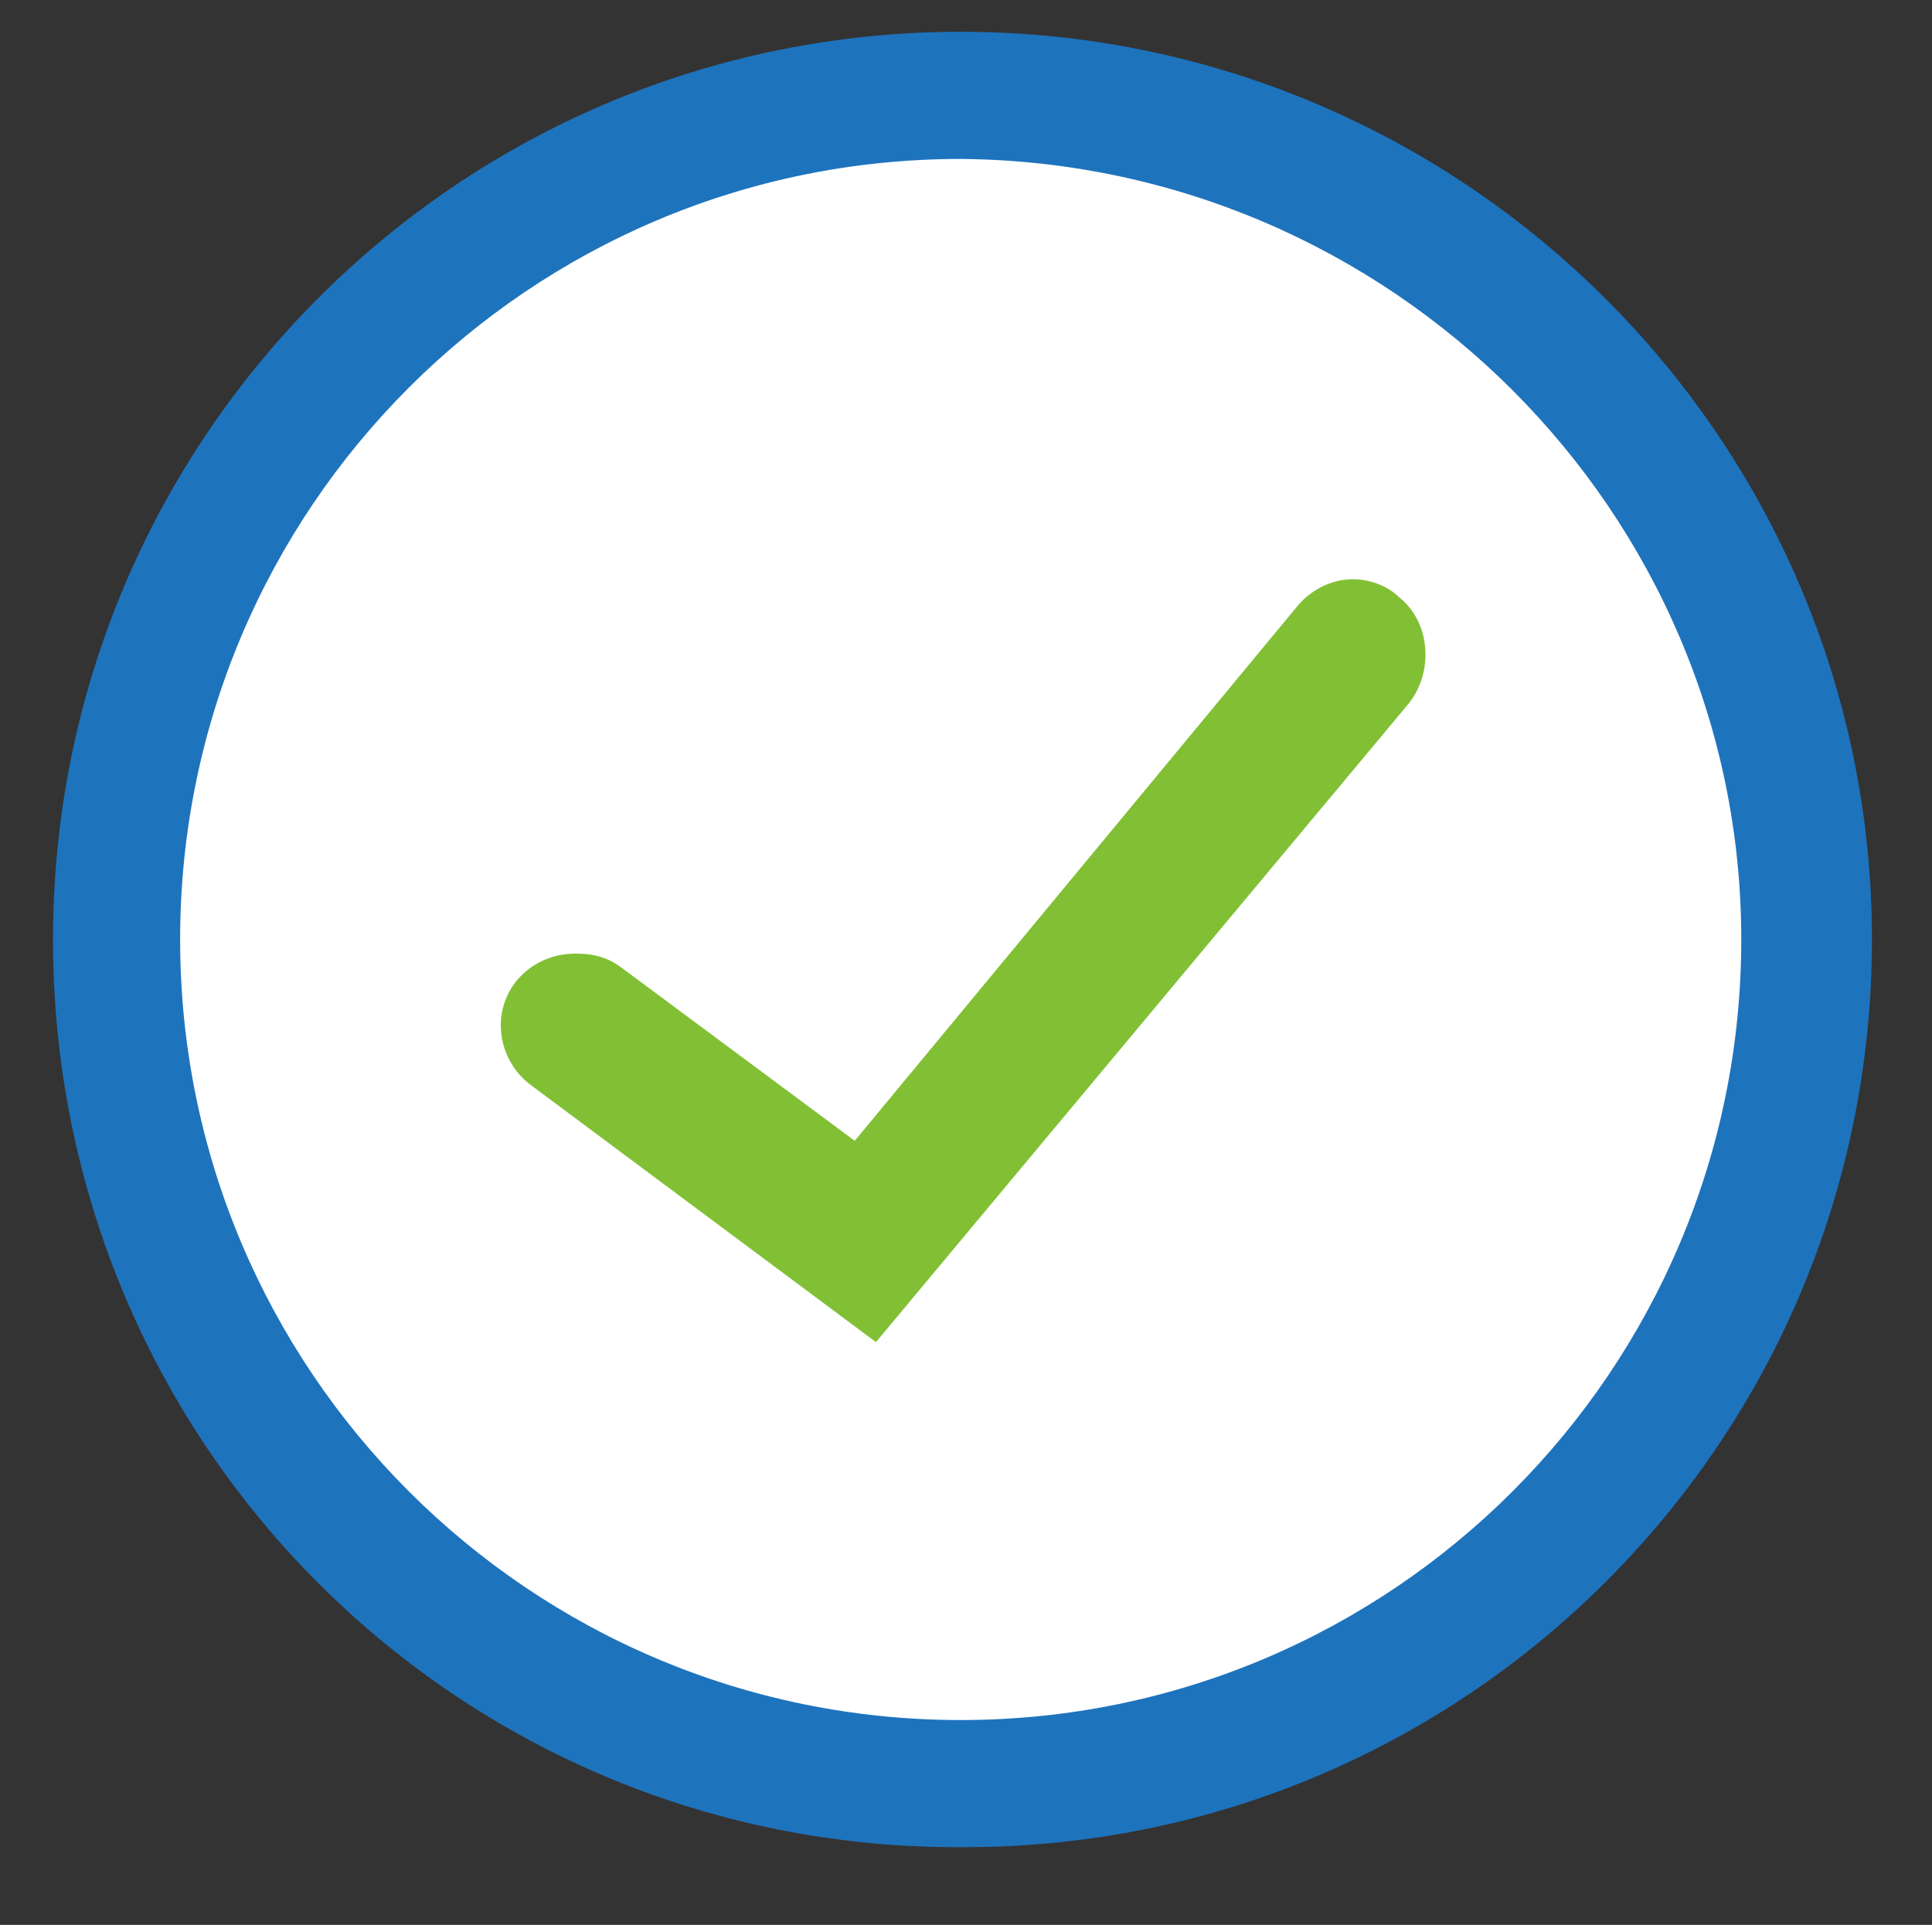 <?xml version="1.0" encoding="utf-8"?>
<!-- Generator: Adobe Illustrator 19.0.0, SVG Export Plug-In . SVG Version: 6.00 Build 0)  -->
<svg version="1.1" xmlns="http://www.w3.org/2000/svg" xmlns:xlink="http://www.w3.org/1999/xlink" x="0px" y="0px"
	 viewBox="0 0 54.7 54.5" style="enable-background:new 0 0 54.7 54.5;" xml:space="preserve">
<rect x="0" y="0" width="54.7" height="54.5" fill="#333333" stroke="none"/>
<style type="text/css">
	.st0{display:none;}
	.st1{display:inline;}
	.st2{fill:#C7CEFF;}
	.st3{fill:#1E73BD;}
	.st4{fill:#81C034;}
	.st5{fill:#FFFFFF;}
	.st6{display:inline;fill:#81C034;}
	.st7{fill:#F9F9F9;}
	.st8{fill:#BBC9F9;}
	.st9{fill:none;stroke:#00FFFF;stroke-width:0.25;stroke-miterlimit:10;}
	.st10{opacity:0.9;}
	.st11{clip-path:url(#XMLID_406_);fill:#1E73BE;}
	.st12{fill:none;stroke:#1E73BE;stroke-width:0.5;stroke-miterlimit:10;}
	.st13{clip-path:url(#XMLID_407_);fill:none;stroke:#BABABA;stroke-miterlimit:10;}
	.st14{clip-path:url(#XMLID_407_);fill:none;stroke:#AAAAAA;stroke-miterlimit:10;}
	.st15{clip-path:url(#XMLID_407_);fill:#333333;}
	.st16{clip-path:url(#XMLID_407_);fill:#1E73BD;}
	.st17{fill:none;stroke:#AFC2F9;stroke-miterlimit:10;}
	.st18{fill:#AFC2F9;}
</style>
<g id="Layer_1" class="st0">
	<g id="XMLID_924_" class="st1">
		<path id="XMLID_796_" class="st2" d="M110.3,122.7H-6.4c-9.2,0-16.7-7.3-16.7-16.5c0-9.2,7.5-16.5,16.7-16.5h116.7
			c9.2,0,16.7,7.3,16.7,16.5C127,115.4,119.5,122.7,110.3,122.7"/>
		<g id="XMLID_798_">
			<path id="XMLID_372_" class="st3" d="M34.4,110.4c-0.8-0.4-1.5-1.1-1.9-1.8c-0.5-0.8-0.7-1.7-0.7-2.6c0-1,0.2-1.8,0.7-2.6
				c0.5-0.8,1.1-1.4,1.9-1.8s1.8-0.7,2.8-0.7c1,0,2,0.2,2.8,0.7c0.8,0.4,1.5,1.1,1.9,1.8c0.5,0.8,0.7,1.7,0.7,2.6
				c0,1-0.2,1.8-0.7,2.6c-0.5,0.8-1.1,1.4-1.9,1.8c-0.8,0.4-1.7,0.7-2.8,0.7C36.2,111.1,35.3,110.9,34.4,110.4z M38.8,108.8
				c0.5-0.3,0.8-0.6,1.1-1.1c0.3-0.5,0.4-1,0.4-1.6c0-0.6-0.1-1.2-0.4-1.6c-0.3-0.5-0.6-0.9-1.1-1.1c-0.5-0.3-1-0.4-1.6-0.4
				c-0.6,0-1.1,0.1-1.6,0.4c-0.5,0.3-0.8,0.6-1.1,1.1c-0.3,0.5-0.4,1-0.4,1.6c0,0.6,0.1,1.2,0.4,1.6c0.3,0.5,0.6,0.9,1.1,1.1
				c0.5,0.3,1,0.4,1.6,0.4C37.8,109.2,38.3,109,38.8,108.8z"/>
			<path id="XMLID_375_" class="st3" d="M47.2,103.5c0.4-0.2,1-0.3,1.5-0.3v2c-0.2,0-0.4,0-0.5,0c-0.6,0-1.1,0.2-1.5,0.5
				c-0.4,0.4-0.5,0.9-0.5,1.6v3.6h-2.2v-7.6h2.1v1C46.4,104,46.8,103.7,47.2,103.5z"/>
			<path id="XMLID_377_" class="st3" d="M57.7,100.4v10.5h-2.1v-0.9c-0.5,0.7-1.3,1-2.4,1c-0.7,0-1.4-0.2-1.9-0.5
				c-0.6-0.3-1-0.8-1.4-1.4c-0.3-0.6-0.5-1.3-0.5-2.1c0-0.8,0.2-1.5,0.5-2.1c0.3-0.6,0.8-1.1,1.4-1.4c0.6-0.3,1.2-0.5,1.9-0.5
				c1,0,1.7,0.3,2.3,0.9v-3.7H57.7z M55,108.7c0.4-0.4,0.6-0.9,0.6-1.5c0-0.6-0.2-1.2-0.6-1.5c-0.4-0.4-0.8-0.6-1.4-0.6
				c-0.6,0-1,0.2-1.4,0.6c-0.4,0.4-0.6,0.9-0.6,1.5c0,0.6,0.2,1.2,0.6,1.5c0.4,0.4,0.8,0.6,1.4,0.6C54.1,109.2,54.6,109,55,108.7z"
				/>
			<path id="XMLID_380_" class="st3" d="M67,107.8h-5.8c0.1,0.5,0.3,0.8,0.7,1.1c0.4,0.3,0.9,0.4,1.4,0.4c0.4,0,0.7-0.1,1.1-0.2
				s0.6-0.3,0.9-0.6l1.2,1.3c-0.7,0.8-1.8,1.2-3.1,1.2c-0.9,0-1.6-0.2-2.3-0.5s-1.2-0.8-1.5-1.4s-0.5-1.3-0.5-2c0-0.7,0.2-1.4,0.5-2
				c0.4-0.6,0.8-1.1,1.5-1.4c0.6-0.3,1.3-0.5,2.1-0.5c0.7,0,1.4,0.2,2,0.5c0.6,0.3,1.1,0.8,1.4,1.4c0.3,0.6,0.5,1.3,0.5,2.1
				C67,107.2,67,107.4,67,107.8z M61.8,105.3c-0.3,0.3-0.5,0.7-0.6,1.2H65c-0.1-0.5-0.3-0.9-0.6-1.2c-0.3-0.3-0.8-0.4-1.2-0.4
				C62.6,104.9,62.2,105,61.8,105.3z"/>
			<path id="XMLID_383_" class="st3" d="M71.6,103.5c0.4-0.2,1-0.3,1.5-0.3v2c-0.2,0-0.4,0-0.5,0c-0.6,0-1.1,0.2-1.5,0.5
				c-0.4,0.4-0.5,0.9-0.5,1.6v3.6h-2.2v-7.6h2.1v1C70.7,104,71.1,103.7,71.6,103.5z"/>
		</g>
		<path id="XMLID_799_" class="st4" d="M132.5,93.1c0,8.2-6.6,14.8-14.8,14.8s-14.8-6.6-14.8-14.8c0-8.2,6.6-14.8,14.8-14.8
			S132.5,84.9,132.5,93.1"/>
		<path id="XMLID_800_" class="st5" d="M109.6,95c-0.5-0.4-0.6-1.2-0.2-1.7c0.2-0.3,0.6-0.5,1-0.5c0.3,0,0.5,0.1,0.7,0.2l3.8,2.8
			l7.2-8.7c0.2-0.3,0.6-0.4,0.9-0.4c0.3,0,0.5,0.1,0.8,0.3c0.5,0.4,0.6,1.2,0.2,1.7l-8.7,10.5L109.6,95z"/>
	</g>
</g>
<g id="Layer_2" class="st0">
	<rect id="XMLID_830_" x="13.3" y="63.7" class="st6" width="51" height="3"/>
	<g id="XMLID_949_" class="st1">
		<polygon id="XMLID_829_" class="st3" points="38.3,57.8 67.9,81.9 38.2,107.4 8.8,81.9 		"/>
		<rect id="XMLID_831_" x="13.3" y="66.7" class="st7" width="51" height="49"/>
		<rect id="XMLID_832_" x="17.3" y="73.7" class="st2" width="19" height="1"/>
		<rect id="XMLID_833_" x="17.3" y="78.7" class="st2" width="42" height="1"/>
		<rect id="XMLID_834_" x="17.3" y="80.7" class="st2" width="42" height="1"/>
		<rect id="XMLID_835_" x="17.3" y="83.7" class="st2" width="42" height="1"/>
		<rect id="XMLID_836_" x="17.3" y="86.7" class="st2" width="42" height="1"/>
		<rect id="XMLID_837_" x="17.3" y="88.7" class="st2" width="42" height="1"/>
		<rect id="XMLID_838_" x="17.3" y="91.7" class="st2" width="42" height="1"/>
		<rect id="XMLID_839_" x="17.3" y="93.7" class="st2" width="42" height="2"/>
		<rect id="XMLID_840_" x="17.3" y="96.7" class="st2" width="42" height="1"/>
		<rect id="XMLID_841_" x="17.3" y="99.7" class="st2" width="42" height="1"/>
		<rect id="XMLID_842_" x="17.3" y="101.7" class="st2" width="42" height="1"/>
		<rect id="XMLID_843_" x="17.3" y="104.7" class="st2" width="42" height="1"/>
		<path id="XMLID_844_" class="st8" d="M68.3,82.7v2.5v30v3.4c0,1.8-1.9,4.1-3.7,4.1H61H12c-2,0,56.2-40.2,56.2-40.2"/>
		<path id="XMLID_845_" class="st2" d="M9.3,82.7v2.5v30v3.4c0,1.8,0.9,4.1,2.7,4.1h3.6h49.1c2,0-55.5-40.2-55.5-40.2"/>
	</g>
</g>
<g id="Layer_3" class="st0">
	<g id="XMLID_1015_" class="st1">
		<polygon id="XMLID_801_" class="st4" points="75.7,36.3 68.3,35.9 71.2,125.3 47,126.1 71.6,127.2 		"/>
		<polygon id="XMLID_802_" class="st9" points="75.7,36.3 68.3,35.9 71.2,125.3 47,126.1 71.6,127.2 		"/>
		<polygon id="XMLID_803_" class="st5" points="68.3,35.9 47.6,35 8.1,36.3 4.1,124.1 47,126.1 71.2,125.3 		"/>
		
			<rect id="XMLID_804_" x="2.1" y="35.4" transform="matrix(1 -3.214322e-002 3.214322e-002 1 -2.58 1.194)" class="st5" width="67.6" height="91"/>
		
			<rect id="XMLID_805_" x="2.1" y="35.4" transform="matrix(1 -3.214322e-002 3.214322e-002 1 -2.58 1.194)" class="st9" width="67.6" height="91"/>
		<path id="XMLID_806_" class="st2" d="M63.1,47.7L7.3,49.5c-0.5,0-0.9-0.3-0.9-0.8v0c0-0.5,0.2-0.8,0.7-0.9L63.1,46
			c0.5,0,1.2,0.3,1.2,0.8v0C64.3,47.3,63.6,47.7,63.1,47.7"/>
		<path id="XMLID_807_" class="st2" d="M36.4,52.3L7.2,53.2c-0.5,0-0.9-0.3-0.9-0.8v0c0-0.5,0.3-0.8,0.8-0.9l29.2-0.9
			c0.5,0,1,0.3,1,0.8v0C37.3,51.9,36.8,52.2,36.4,52.3"/>
		<path id="XMLID_808_" class="st2" d="M53.5,55.3L7.2,56.8c-0.5,0-0.9-0.3-0.9-0.8v0c0-0.5,0.3-0.8,0.8-0.9l46.3-1.5
			c0.5,0,0.9,0.3,0.9,0.8v0C54.3,54.9,53.9,55.3,53.5,55.3"/>
		<path id="XMLID_809_" class="st2" d="M63.3,58.6l-56,1.8c-0.5,0-1-0.3-1-0.8v0c0-0.5,0.4-0.8,0.9-0.9l56-1.8
			c0.5,0,1.1,0.3,1.1,0.8v0C64.3,58.2,63.8,58.6,63.3,58.6"/>
		<path id="XMLID_810_" class="st2" d="M63.4,62.4L7.9,64.2c-0.5,0-0.6-0.3-0.6-0.8v0c0-0.5,0-0.8,0.4-0.9l55.8-1.8
			c0.5,0,0.8,0.3,0.8,0.8v0C64.3,62,63.8,62.3,63.4,62.4"/>
		<path id="XMLID_811_" class="st2" d="M63.4,66L7.9,67.8c-0.5,0-0.6-0.3-0.6-0.8v0c0-0.5,0-0.8,0.5-0.9l55.7-1.8
			c0.5,0,0.8,0.3,0.8,0.8v0C64.3,65.6,63.9,66,63.4,66"/>
		<path id="XMLID_812_" class="st2" d="M45.2,70.3l-37,1.2c-0.5,0-0.8-0.3-0.8-0.8v0c0-0.5,0.1-0.8,0.5-0.9l37.4-1.2
			c0.5,0,1.1,0.3,1.1,0.8v0C46.3,69.9,45.6,70.3,45.2,70.3"/>
		<path id="XMLID_813_" class="st2" d="M63.7,76.8L7.9,78.6c-0.5,0-0.8-0.3-0.9-0.8l0,0c0-0.5,0.3-0.8,0.8-0.9l55.8-1.8
			c0.5,0,0.8,0.3,0.9,0.8l0,0C64.5,76.4,64.2,76.8,63.7,76.8"/>
		<path id="XMLID_814_" class="st2" d="M63.8,80.5L8,82.3c-0.5,0-0.8-0.3-0.9-0.8l0,0c0-0.5,0.3-0.8,0.8-0.9l55.8-1.8
			c0.5,0,0.8,0.3,0.9,0.8l0,0C64.6,80.1,64.3,80.5,63.8,80.5"/>
		<path id="XMLID_815_" class="st2" d="M24.6,97.7L8.7,98.3c-0.4,0-0.4-0.3-0.4-0.6v0c0-0.4-0.1-0.7,0.3-0.7l16.1-0.5
			c0.4,0,0.6,0.3,0.6,0.6v0C25.3,97.4,25,97.7,24.6,97.7"/>
		<path id="XMLID_816_" class="st2" d="M22.6,100.8l-13.8,0.5c-0.4,0-0.4-0.3-0.4-0.6v0c0-0.4,0-0.7,0.3-0.7l14-0.5
			c0.4,0,0.7,0.3,0.7,0.6v0C23.3,100.5,22.9,100.8,22.6,100.8"/>
		<path id="XMLID_817_" class="st2" d="M64.5,96.5L48.1,97c-0.4,0-0.8-0.3-0.8-0.6v0c0-0.4,0.3-0.7,0.6-0.7l16.5-0.5
			c0.4,0,0.9,0.3,0.9,0.6v0C65.3,96.1,64.8,96.4,64.5,96.5"/>
		<path id="XMLID_818_" class="st2" d="M58.6,99.6L48.1,100c-0.4,0-0.7-0.3-0.7-0.6v0c0-0.4,0.3-0.7,0.7-0.7l10.6-0.3
			c0.4,0,0.8,0.3,0.8,0.6v0C59.3,99.3,59,99.6,58.6,99.6"/>
		<path id="XMLID_819_" class="st2" d="M44.6,84.8L8.2,86c-0.5,0-0.8-0.3-0.8-0.8v0c0-0.5,0.3-0.8,0.8-0.9l36.4-1.2
			c0.5,0,0.8,0.3,0.9,0.8l0,0C45.4,84.4,45,84.8,44.6,84.8"/>
		<path id="XMLID_820_" class="st2" d="M63.6,73.4L8,75.2c-0.5,0-0.6-0.3-0.6-0.8v0c0-0.5,0.1-0.8,0.6-0.9l55.7-1.8
			c0.5,0,0.7,0.3,0.7,0.8v0C64.3,73,64,73.4,63.6,73.4"/>
		<g id="XMLID_981_" class="st10">
			<g id="XMLID_982_">
				<defs>
					<rect id="XMLID_827_" x="12.3" y="103.7" width="12" height="12"/>
				</defs>
				<clipPath id="XMLID_406_">
					<use xlink:href="#XMLID_827_"  style="overflow:visible;"/>
				</clipPath>
				<path id="XMLID_989_" class="st11" d="M22.2,106.4c-0.2-0.2-0.4-0.4-0.6-0.5c-0.1-0.2-0.2-0.4-0.5-0.6c-0.3-0.2-0.5-0.3-0.7-0.3
					c-0.1-0.2-0.3-0.3-0.6-0.4c-0.3-0.1-0.6-0.1-0.8-0.1c-0.2-0.1-0.4-0.2-0.7-0.3c-0.3,0-0.6,0-0.8,0.1c-0.2-0.1-0.5-0.1-0.8-0.1
					c-0.3,0-0.6,0.2-0.7,0.3c-0.2,0-0.5,0-0.8,0.1c-0.3,0.1-0.5,0.3-0.6,0.5c-0.2,0-0.5,0.1-0.7,0.3c-0.2,0.2-0.4,0.4-0.5,0.6
					c-0.2,0.1-0.4,0.2-0.6,0.5c-0.2,0.3-0.3,0.5-0.3,0.7c-0.2,0.1-0.3,0.3-0.4,0.6c-0.1,0.3-0.1,0.6-0.1,0.8
					c-0.1,0.2-0.2,0.4-0.3,0.7c0,0.3,0,0.6,0.1,0.8c-0.1,0.2-0.1,0.5-0.1,0.8c0,0.3,0.2,0.6,0.3,0.7c0,0.2,0,0.5,0.1,0.8
					c0.1,0.3,0.3,0.5,0.5,0.6c0,0.2,0.1,0.5,0.3,0.7c0.2,0.2,0.4,0.4,0.6,0.5c0.1,0.2,0.2,0.4,0.5,0.6c0.3,0.2,0.5,0.3,0.7,0.3
					c0.1,0.2,0.3,0.3,0.6,0.4c0.3,0.1,0.6,0.1,0.8,0.1c0.2,0.1,0.4,0.2,0.7,0.3c0.3,0,0.6,0,0.8-0.1c0.2,0.1,0.5,0.1,0.8,0.1
					c0.3,0,0.6-0.2,0.7-0.3c0.2,0,0.5,0,0.8-0.1c0.3-0.1,0.5-0.3,0.6-0.5c0.2,0,0.5-0.1,0.7-0.3c0.2-0.2,0.4-0.4,0.5-0.6
					c0.2-0.1,0.4-0.2,0.6-0.5c0.2-0.3,0.3-0.5,0.3-0.7c0.2-0.1,0.3-0.3,0.4-0.6c0.1-0.3,0.1-0.6,0.1-0.8c0.1-0.2,0.2-0.4,0.3-0.7
					c0-0.3,0-0.6-0.1-0.8c0.1-0.2,0.1-0.5,0.1-0.8c0-0.3-0.2-0.6-0.3-0.7c0-0.2,0-0.5-0.1-0.8c-0.1-0.3-0.3-0.5-0.5-0.6
					C22.5,106.9,22.4,106.6,22.2,106.4 M20.9,114.1c-2.2,1.8-5.5,1.4-7.3-0.8c-1.8-2.2-1.4-5.5,0.8-7.3c2.2-1.8,5.5-1.4,7.3,0.8
					C23.5,109,23.1,112.3,20.9,114.1"/>
				<path id="XMLID_986_" class="st11" d="M14.6,106.3c-2.1,1.7-2.4,4.8-0.7,6.8c1.7,2.1,4.8,2.4,6.8,0.7c2.1-1.7,2.4-4.8,0.7-6.8
					C19.7,104.9,16.7,104.6,14.6,106.3 M19.9,112.8c-1.5,1.2-3.8,1-5-0.5c-1.2-1.5-1-3.8,0.5-5c1.5-1.2,3.8-1,5,0.5
					C21.6,109.4,21.4,111.6,19.9,112.8"/>
				<path id="XMLID_825_" class="st11" d="M16.4,108.5c0.6-0.5,1.4-0.5,2-0.2l0.9-0.7c-1.1-0.7-2.5-0.7-3.6,0.1
					c-1.1,0.9-1.4,2.3-0.9,3.5l0.9-0.7C15.6,109.7,15.8,109,16.4,108.5"/>
				<path id="XMLID_826_" class="st11" d="M18.9,111.6c-0.6,0.5-1.4,0.5-2,0.2l-0.9,0.7c1.1,0.7,2.5,0.7,3.6-0.1
					c1.1-0.9,1.4-2.3,0.9-3.5l-0.9,0.7C19.7,110.4,19.5,111.1,18.9,111.6"/>
			</g>
		</g>
		<path id="XMLID_828_" class="st12" d="M46.4,107.5c0,0,2.2-1.3,3-3.9c0,0,1.3,3.9,0,6c-1.3,2.2,0-3.4,1.7-3.4c0,0,0.4,1.7,0,2.2
			c-0.4,0.4,0.4-1.7,1.3-2.2c0.9-0.4,0,2.2,0,2.2s-0.4-1.3,1.3-1.3c1.7,0,7.1,0.2,7.5,0.6c0,0-8.8,0.2-10.1,2.4"/>
	</g>
</g>
<g id="Layer_4" class="st0">
	<g id="XMLID_1078_" class="st1">
		<defs>
			<rect id="XMLID_279_" x="-986.7" y="-1448.3" width="1263" height="3493"/>
		</defs>
		<clipPath id="XMLID_407_">
			<use xlink:href="#XMLID_279_"  style="overflow:visible;"/>
		</clipPath>
		<line id="XMLID_298_" class="st13" x1="-986.7" y1="-1063.8" x2="276.3" y2="-1063.8"/>
		<line id="XMLID_297_" class="st14" x1="-596.7" y1="-615.8" x2="-117.7" y2="-615.8"/>
		<line id="XMLID_296_" class="st14" x1="-596.7" y1="-355.8" x2="-117.7" y2="-355.8"/>
		<line id="XMLID_295_" class="st14" x1="-596.7" y1="535.2" x2="-117.7" y2="535.2"/>
		<line id="XMLID_294_" class="st14" x1="-596.7" y1="781.2" x2="-117.7" y2="781.2"/>
		<line id="XMLID_293_" class="st14" x1="-596.7" y1="1122.2" x2="-117.7" y2="1122.2"/>
		<path id="XMLID_292_" class="st15" d="M-803.5-143.4c0-1.3,1-2.3,2.3-2.3c1.3,0,2.3,1,2.3,2.3c0,1.3-1,2.3-2.3,2.3
			C-802.5-141-803.5-142.1-803.5-143.4"/>
		<path id="XMLID_291_" class="st15" d="M-803.5-31c0-1.3,1-2.3,2.3-2.3c1.3,0,2.3,1,2.3,2.3c0,1.3-1,2.3-2.3,2.3
			C-802.5-28.7-803.5-29.7-803.5-31"/>
		<path id="XMLID_290_" class="st15" d="M-803.5,80.7c0-1.3,1-2.3,2.3-2.3c1.3,0,2.3,1,2.3,2.3c0,1.3-1,2.3-2.3,2.3
			C-802.5,83-803.5,82-803.5,80.7"/>
		<path id="XMLID_289_" class="st15" d="M-803.5,169.7c0-1.3,1-2.3,2.3-2.3c1.3,0,2.3,1,2.3,2.3c0,1.3-1,2.3-2.3,2.3
			C-802.5,172.1-803.5,171-803.5,169.7"/>
		<path id="XMLID_288_" class="st15" d="M-803.5,236.9c0-1.3,1-2.3,2.3-2.3c1.3,0,2.3,1,2.3,2.3c0,1.3-1,2.3-2.3,2.3
			C-802.5,239.2-803.5,238.2-803.5,236.9"/>
		<path id="XMLID_287_" class="st15" d="M-803.5,326.6c0-1.3,1-2.3,2.3-2.3c1.3,0,2.3,1,2.3,2.3c0,1.3-1,2.3-2.3,2.3
			C-802.5,328.9-803.5,327.9-803.5,326.6"/>
		<path id="XMLID_285_" class="st15" d="M-803.5,415.7c0-1.3,1-2.3,2.3-2.3c1.3,0,2.3,1,2.3,2.3c0,1.3-1,2.3-2.3,2.3
			C-802.5,418-803.5,417-803.5,415.7"/>
		<path id="XMLID_284_" class="st15" d="M-803.5,904.3c0-1.3,1-2.3,2.3-2.3c1.3,0,2.3,1,2.3,2.3s-1,2.3-2.3,2.3
			C-802.5,906.6-803.5,905.6-803.5,904.3"/>
		<path id="XMLID_283_" class="st15" d="M-803.5,970.7c0-1.3,1-2.3,2.3-2.3c1.3,0,2.3,1,2.3,2.3c0,1.3-1,2.3-2.3,2.3
			C-802.5,973.1-803.5,972-803.5,970.7"/>
		<path id="XMLID_282_" class="st15" d="M-803.5,1037.9c0-1.3,1-2.3,2.3-2.3c1.3,0,2.3,1,2.3,2.3c0,1.3-1,2.3-2.3,2.3
			C-802.5,1040.2-803.5,1039.2-803.5,1037.9"/>
		<path id="XMLID_1080_" class="st16" d="M12.3-798.3h-6v-16.6c0-4.8-0.8-9.4-2.7-13.8c-1.8-4.2-4.3-8-7.5-11.2
			c-3.2-3.2-7-5.8-11.2-7.6c-4.4-1.8-9-2.8-13.8-2.8c-4.8,0-9.4,0.9-13.8,2.8c-4.2,1.8-8,4.3-11.2,7.6c-3.2,3.2-6,7-7.8,11.2
			c-1.8,4.4-3,9-3,13.8v16.6h-5.8c-3.9,0-7.2,3.4-7.2,7.4v60.4c0,3.9,3.3,7.2,7.2,7.2h83.3c3.9,0,6.5-3.3,6.5-7.2V-791
			c0-3.9-3-7.2-6.9-7.2 M-53.7-814.9c0-6.7,2.5-12.9,7.2-17.7c4.7-4.7,10.9-7.3,17.6-7.3c6.7,0,12.5,2.6,17.2,7.3
			c4.7,4.7,6.9,11,6.9,17.7v16.6h-49V-814.9z"/>
	</g>
	<g id="XMLID_1066_" class="st1">
		<polygon id="XMLID_846_" class="st3" points="20.6,68.6 15.8,76.6 57.5,101.9 62.7,93.9 		"/>
		<path id="XMLID_847_" class="st4" d="M25.7,70.5l33,19.8c1-1.7,0.4-3.9-1.3-4.9L30.7,69.3C29,68.3,26.8,68.8,25.7,70.5L25.7,70.5z
			"/>
		<path id="XMLID_848_" class="st2" d="M36.6,71.6l16.2,9.9c0.7-4,0-6.5,5.1-15.6c4.2-6.1,7.1-5.1,10.7-9c3-3.4,4.4-9.1-2.7-14.5
			c-6.5-4-13-2.2-15.1,3.6c-1.5,5.3-0.2,8.4-3.1,13.9C44.8,67.1,36.6,71.6,36.6,71.6"/>
		<path id="XMLID_957_" class="st3" d="M25.9,98.1c-12.8,0-23.3,3.8-23.3,8.4c0,4.6,10.4,8.4,23.3,8.4c12.8,0,23.3-3.8,23.3-8.4
			C49.1,101.9,38.7,98.1,25.9,98.1 M25.9,113.8c-11.1,0-20-3.2-20-7.2c0-4,9-7.2,20-7.2c11.1,0,20,3.2,20,7.2
			C45.9,110.5,36.9,113.8,25.9,113.8"/>
		<polygon id="XMLID_851_" class="st2" points="14.1,105.4 24.4,108.6 41,102.3 24.6,111.3 		"/>
	</g>
</g>
<g id="Layer_5" class="st0">
	<g id="XMLID_1067_" class="st1">
		<path id="XMLID_852_" class="st2" d="M61.3,47.7v3.2v30v3.4c0,1.8-1,3.5-2.7,3.5H55H5.9c-2,0,55.5-39.6,55.5-39.6"/>
		<path id="XMLID_853_" class="st2" d="M2.3,47.7v3.2v30v3.4c0,1.8,1.8,3.5,3.6,3.5h3.6h49.1c2,0-56.2-39.6-56.2-39.6"/>
		<polygon id="XMLID_854_" class="st17" points="58.5,88.2 6.1,88.2 32.3,68.5 		"/>
		<path id="XMLID_855_" class="st18" d="M61.8,47.7l-28,23.9c-1,0.8-2.4,0.9-3.4,0l-27.7-24H61.8z"/>
		<path id="XMLID_856_" class="st4" d="M68.7,49.3c0,5-4,9-9,9c-5,0-9-4-9-9c0-5,4-9,9-9C64.7,40.3,68.7,44.3,68.7,49.3"/>
		<g id="XMLID_858_">
			<path id="XMLID_385_" class="st5" d="M61,46v7.6h-1.8v-6.2h-1.5V46H61z"/>
		</g>
	</g>
</g>
<g id="Layer_6" class="st0">
	<g id="XMLID_1068_" class="st1">
		
			<rect id="XMLID_859_" x="2.7" y="17.6" transform="matrix(1 -3.212990e-002 3.212990e-002 1 -1.671 0.946)" class="st5" width="51.8" height="69.8"/>
		
			<rect id="XMLID_860_" x="2.7" y="17.6" transform="matrix(1 -3.212990e-002 3.212990e-002 1 -1.671 0.946)" class="st9" width="51.8" height="69.8"/>
		<path id="XMLID_861_" class="st2" d="M49,26.7L6.1,28.1c-0.4,0-0.8-0.2-0.8-0.5v0c0-0.3,0.5-0.5,0.9-0.5l42.6-1.4
			c0.4,0,0.5,0.2,0.5,0.5v0C49.3,26.5,49.3,26.7,49,26.7"/>
		<path id="XMLID_862_" class="st2" d="M49,31.1L6.1,32.5c-0.4,0-0.8-0.2-0.8-0.5v0c0-0.3,0.5-0.5,0.9-0.5l42.6-1.4
			c0.4,0,0.5,0.2,0.5,0.5v0C49.3,30.8,49.3,31.1,49,31.1"/>
		<path id="XMLID_863_" class="st2" d="M49.8,35.4L7,36.8c-0.4,0-0.7-0.2-0.7-0.5v0c0-0.3,0.3-0.5,0.7-0.5l42.7-1.4
			c0.4,0,0.6,0.2,0.6,0.5v0C50.3,35.2,50.1,35.4,49.8,35.4"/>
		<path id="XMLID_864_" class="st2" d="M49.8,39.8L7,41.2c-0.4,0-0.7-0.2-0.7-0.5v0c0-0.3,0.3-0.5,0.7-0.5l42.7-1.4
			c0.4,0,0.6,0.2,0.6,0.5v0C50.3,39.6,50.1,39.8,49.8,39.8"/>
		<path id="XMLID_865_" class="st2" d="M49.8,44.2L7,45.5c-0.4,0-0.7-0.2-0.7-0.5v0c0-0.3,0.3-0.5,0.7-0.5l42.7-1.4
			c0.4,0,0.6,0.2,0.6,0.5v0C50.3,43.9,50.1,44.1,49.8,44.2"/>
		<path id="XMLID_866_" class="st2" d="M49.8,48.5L7,49.9c-0.4,0-0.7-0.2-0.7-0.5v0c0-0.3,0.3-0.5,0.7-0.5l42.7-1.4
			c0.4,0,0.6,0.2,0.6,0.5v0C50.3,48.3,50.1,48.5,49.8,48.5"/>
		<path id="XMLID_867_" class="st2" d="M49.8,52.9L7,54.2c-0.4,0-0.7-0.2-0.7-0.5v0c0-0.3,0.3-0.5,0.7-0.5l42.7-1.4
			c0.4,0,0.6,0.2,0.6,0.5v0C50.3,52.6,50.1,52.9,49.8,52.9"/>
		<path id="XMLID_868_" class="st2" d="M50.6,57.2L7.9,58.6c-0.4,0-0.6-0.2-0.6-0.5v0c0-0.3,0.1-0.5,0.5-0.5l42.8-1.4
			c0.4,0,0.7,0.2,0.7,0.5v0C51.3,57,51,57.2,50.6,57.2"/>
		<path id="XMLID_869_" class="st2" d="M50.6,61.6L7.9,62.9c-0.4,0-0.6-0.2-0.6-0.5v0c0-0.3,0.1-0.5,0.5-0.5l42.8-1.4
			c0.4,0,0.7,0.2,0.7,0.5v0C51.3,61.3,51,61.6,50.6,61.6"/>
		<path id="XMLID_870_" class="st2" d="M50.9,65.9L8.1,67.3c-0.4,0-0.7-0.2-0.7-0.5v0c0-0.3,0.4-0.5,0.8-0.5l42.7-1.4
			c0.4,0,0.5,0.2,0.5,0.5v0C51.3,65.7,51.3,65.9,50.9,65.9"/>
		<path id="XMLID_871_" class="st2" d="M50.9,70.3L8.1,71.6c-0.4,0-0.7-0.2-0.7-0.5v0c0-0.3,0.4-0.5,0.8-0.5l42.7-1.4
			c0.4,0,0.5,0.2,0.5,0.5v0C51.3,70,51.3,70.3,50.9,70.3"/>
		<path id="XMLID_872_" class="st5" d="M67.1,17c0,7.7-6,14-13.4,14c-7.4,0-13.4-6.3-13.4-14c0-7.7,6-14,13.4-14
			C61.1,3,67.1,9.3,67.1,17"/>
		<path id="XMLID_931_" class="st3" d="M53.5,1.2c-8.6,0-15.5,7-15.5,15.5c0,8.6,7,15.5,15.5,15.5c8.6,0,15.5-7,15.5-15.5
			C69.1,8.1,62.1,1.2,53.5,1.2 M54.3,30.7v-1.9c0-0.6-0.4-1.2-1-1.2c-0.6,0-1,0.5-1,1.2v1c-6-0.6-11.4-5.2-11.9-11.2h1
			c0.6,0,1.2-0.9,1.2-1.5c0-0.6-0.5-1.5-1.2-1.5h-1c0.6-6,5.9-11.5,11.9-12.1v1c0,0.6,0.4,1.2,1,1.2c0.6,0,1-0.5,1-1.2v-1
			c7,0.6,11.8,6.1,12.3,12.1h-1c-0.6,0-1.2,0.9-1.2,1.5c0,0.6,0.5,1.5,1.2,1.5h1c-0.5,6-5.3,11.1-12.3,11.7"/>
		<path id="XMLID_875_" class="st4" d="M54.6,16.7c0,0.6-0.5,1.1-1.1,1.1c-0.6,0-1.1-0.5-1.1-1.1c0-0.6,0.5-1.1,1.1-1.1
			C54.1,15.6,54.6,16.1,54.6,16.7"/>
		<path id="XMLID_876_" class="st4" d="M53.5,16.8l-0.2-0.2c-0.2-0.2-0.1-0.5,0.1-0.7l6.5-4.9c0.2-0.2,0.5-0.1,0.7,0.1l0.2,0.2
			c0.2,0.2,0.1,0.5-0.1,0.7l-6.5,4.9C54,17.1,53.7,17,53.5,16.8"/>
		<path id="XMLID_877_" class="st4" d="M53.6,16.6l-0.3,0c-0.3,0-0.5-0.2-0.5-0.5l0.1-9.3c0-0.3,0.2-0.5,0.5-0.5l0.3,0
			c0.3,0,0.5,0.2,0.5,0.5l-0.1,9.3C54.1,16.4,53.9,16.6,53.6,16.6"/>
	</g>
</g>
<g id="Layer_7" class="st0">
	<g id="XMLID_1070_" class="st1">
		<path id="XMLID_878_" class="st3" d="M54.7,26.8c0,14.9-12.1,27-27,27c-14.9,0-27-12.1-27-27c0-14.9,12.1-27,27-27
			C42.6-0.2,54.7,11.9,54.7,26.8"/>
		<path id="XMLID_879_" class="st5" d="M51.7,26.8c0,13.2-10.7,24-24,24c-13.2,0-24-10.7-24-24c0-13.2,10.7-24,24-24
			C40.9,2.8,51.7,13.5,51.7,26.8"/>
		<g id="XMLID_881_">
			<path id="XMLID_387_" class="st4" d="M17.7,23.2h-4.1v-2.4h11.2v2.4h-4.1v10.4h-3V23.2z"/>
			<path id="XMLID_389_" class="st4" d="M38.5,33.6l0-7.7l-3.8,6.3h-1.3l-3.7-6.2v7.5h-2.8V20.8h2.4l4.8,8l4.7-8h2.4l0,12.8H38.5z"
				/>
		</g>
	</g>
</g>
<g id="Layer_8">
	<g id="XMLID_1069_">
		<path id="XMLID_882_" class="st3" d="M53,26.6c0,14.2-11.5,25.7-25.7,25.7C13,52.4,1.5,40.9,1.5,26.6C1.5,12.4,13,0.9,27.2,0.9
			C41.4,0.9,53,12.4,53,26.6"/>
		<path id="XMLID_883_" class="st5" d="M49.3,26.6c0,12.2-9.9,22.1-22.1,22.1c-12.2,0-22.1-9.9-22.1-22.1c0-12.2,9.9-22.1,22.1-22.1
			C39.4,4.6,49.3,14.5,49.3,26.6"/>
		<path id="XMLID_884_" class="st4" d="M15,30.7c-0.9-0.7-1.1-2-0.4-2.9c0.4-0.5,1-0.8,1.7-0.8c0.5,0,0.9,0.1,1.3,0.4l6.6,4.9
			l12.5-15.1c0.4-0.5,1-0.8,1.6-0.8c0.5,0,1,0.2,1.3,0.5c0.9,0.7,1,2.1,0.3,3L24.8,38L15,30.7z"/>
	</g>
	<g id="XMLID_371_">
	</g>
	<g id="XMLID_391_">
	</g>
	<g id="XMLID_392_">
	</g>
	<g id="XMLID_393_">
	</g>
	<g id="XMLID_394_">
	</g>
	<g id="XMLID_395_">
	</g>
	<g id="XMLID_396_">
	</g>
	<g id="XMLID_397_">
	</g>
	<g id="XMLID_398_">
	</g>
	<g id="XMLID_399_">
	</g>
	<g id="XMLID_400_">
	</g>
	<g id="XMLID_401_">
	</g>
	<g id="XMLID_402_">
	</g>
	<g id="XMLID_403_">
	</g>
	<g id="XMLID_404_">
	</g>
</g>
</svg>

